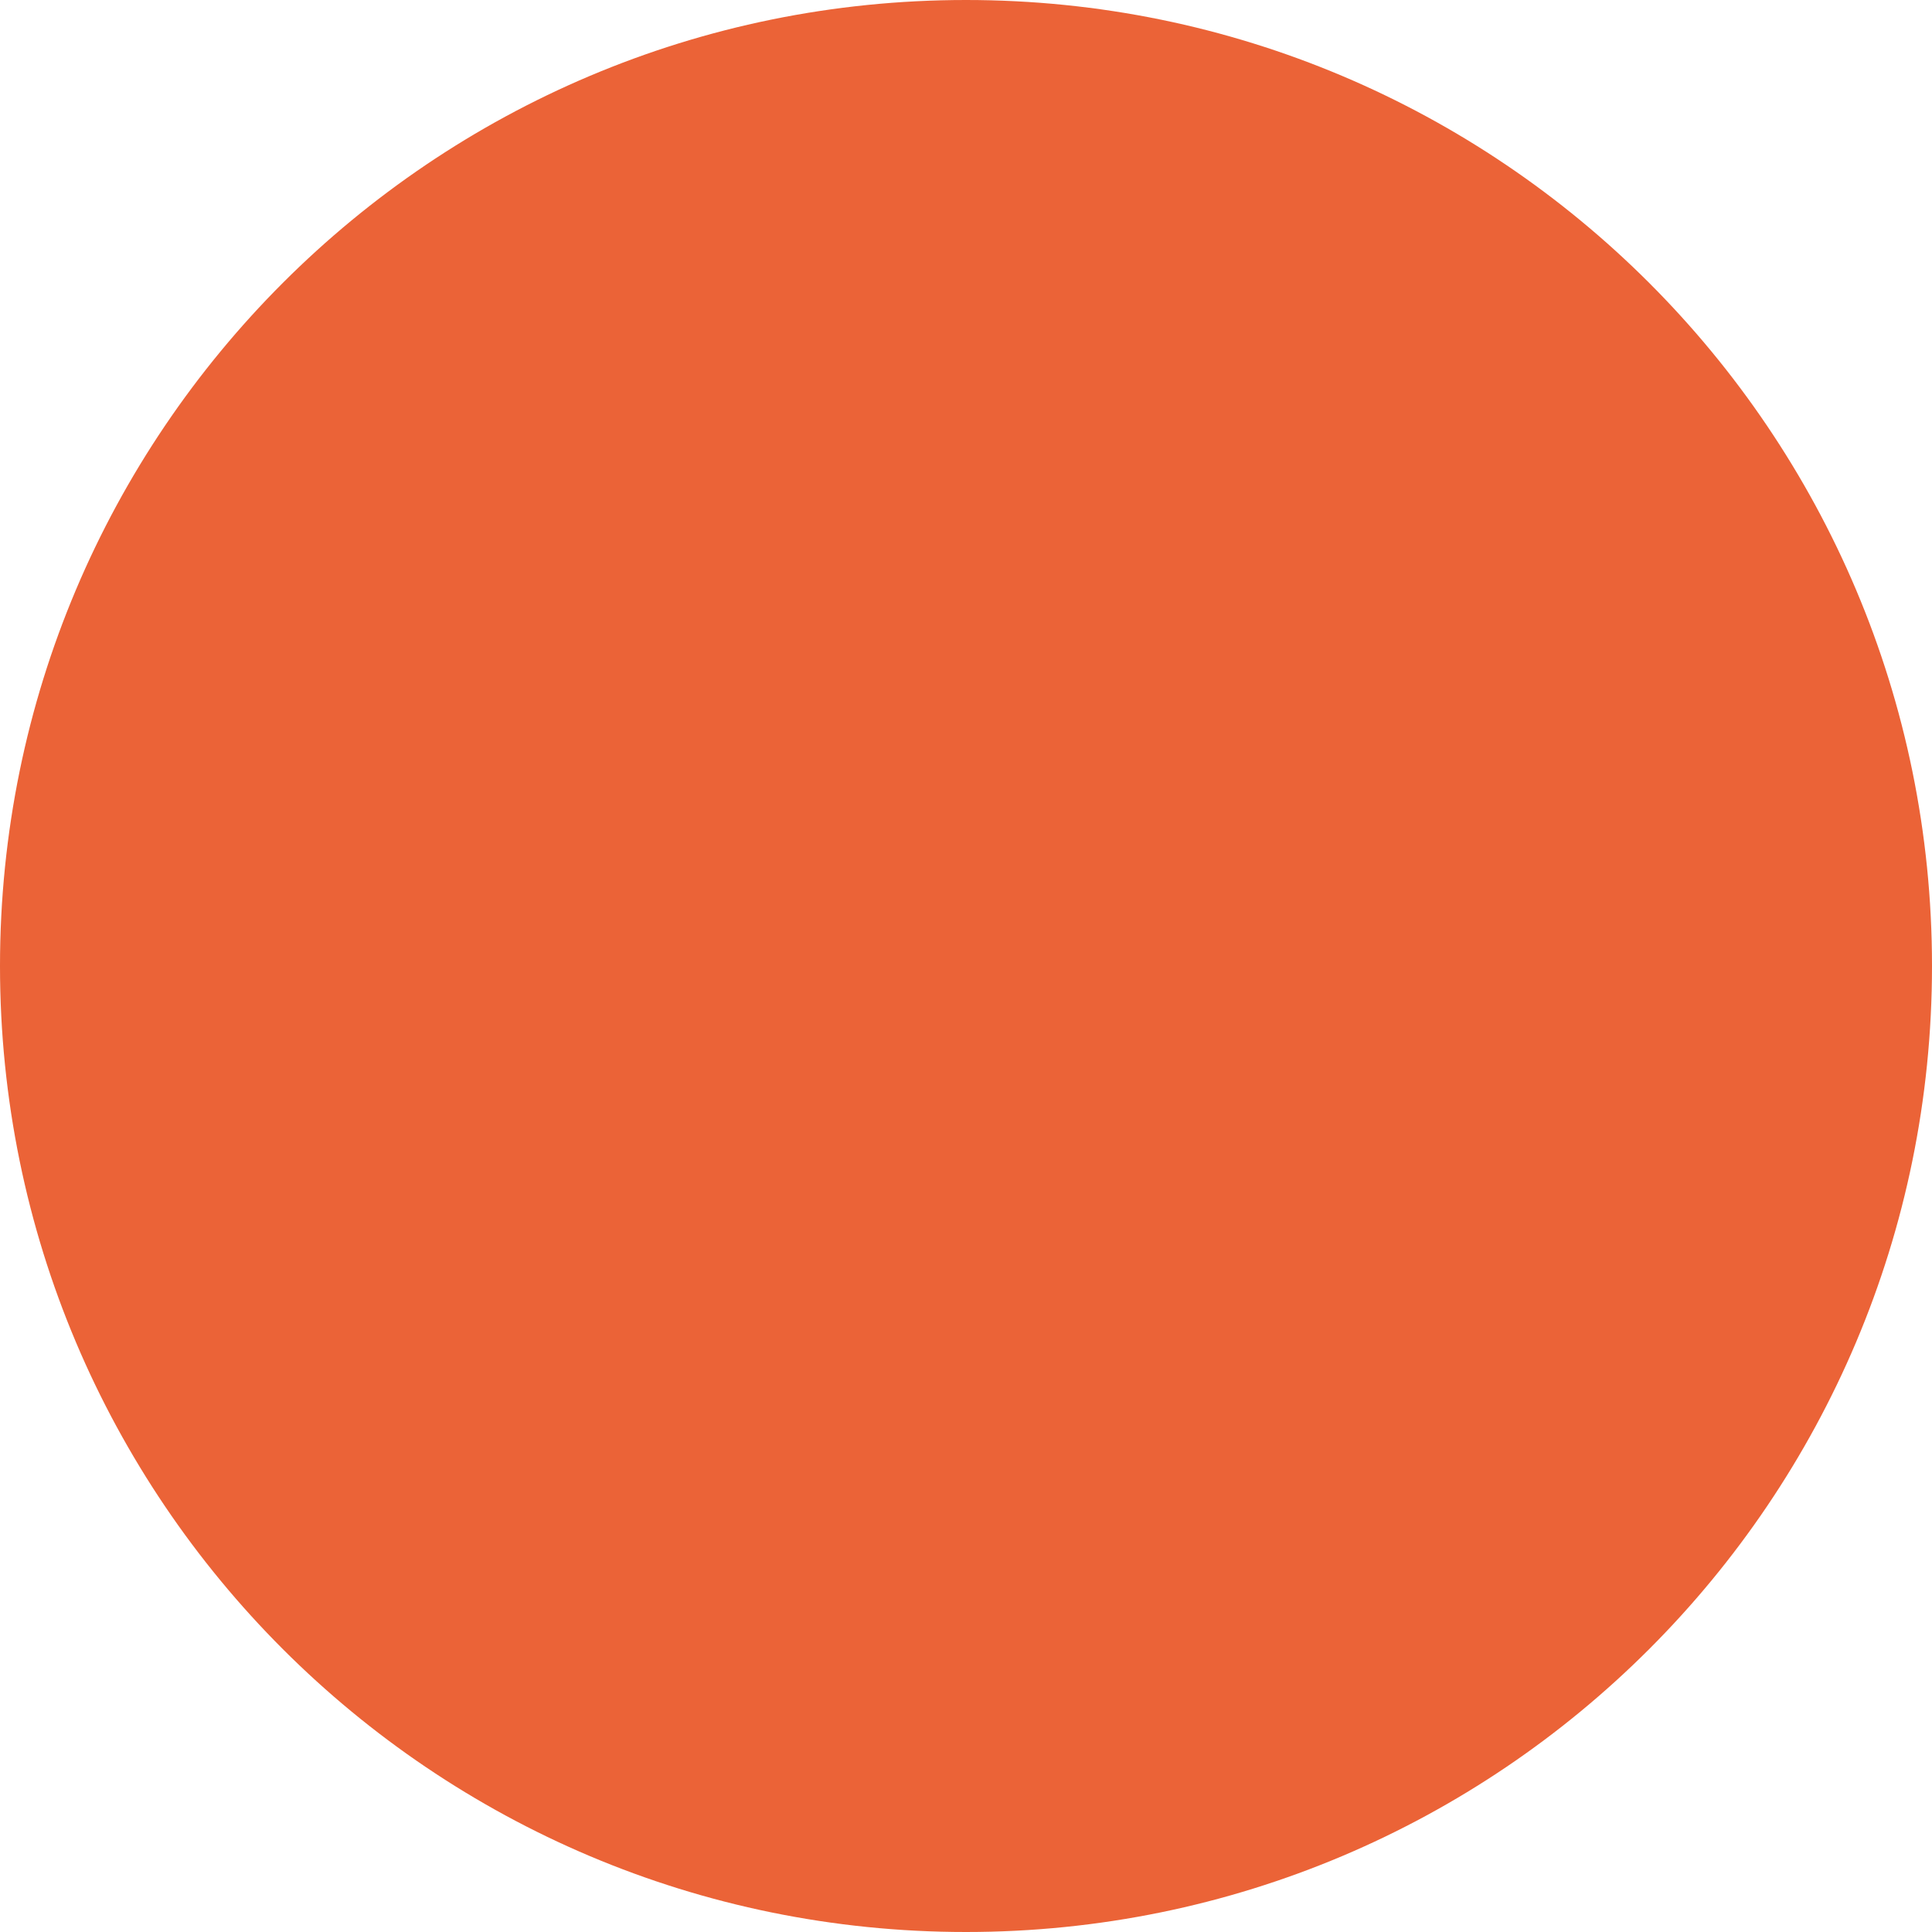 <?xml version="1.0" encoding="UTF-8"?><svg id="Livello_2" xmlns="http://www.w3.org/2000/svg" xmlns:xlink="http://www.w3.org/1999/xlink" viewBox="0 0 40 40"><defs><clipPath id="clippath"><rect width="40" height="40" style="fill:none;"/></clipPath></defs><g id="Livello_1-2"><g style="clip-path:url(#clippath);"><path d="M20,40c11.05,0,20-8.95,20-20S31.05,0,20,0,0,8.95,0,20s8.95,20,20,20" style="fill:#eb6337;"/></g></g></svg>